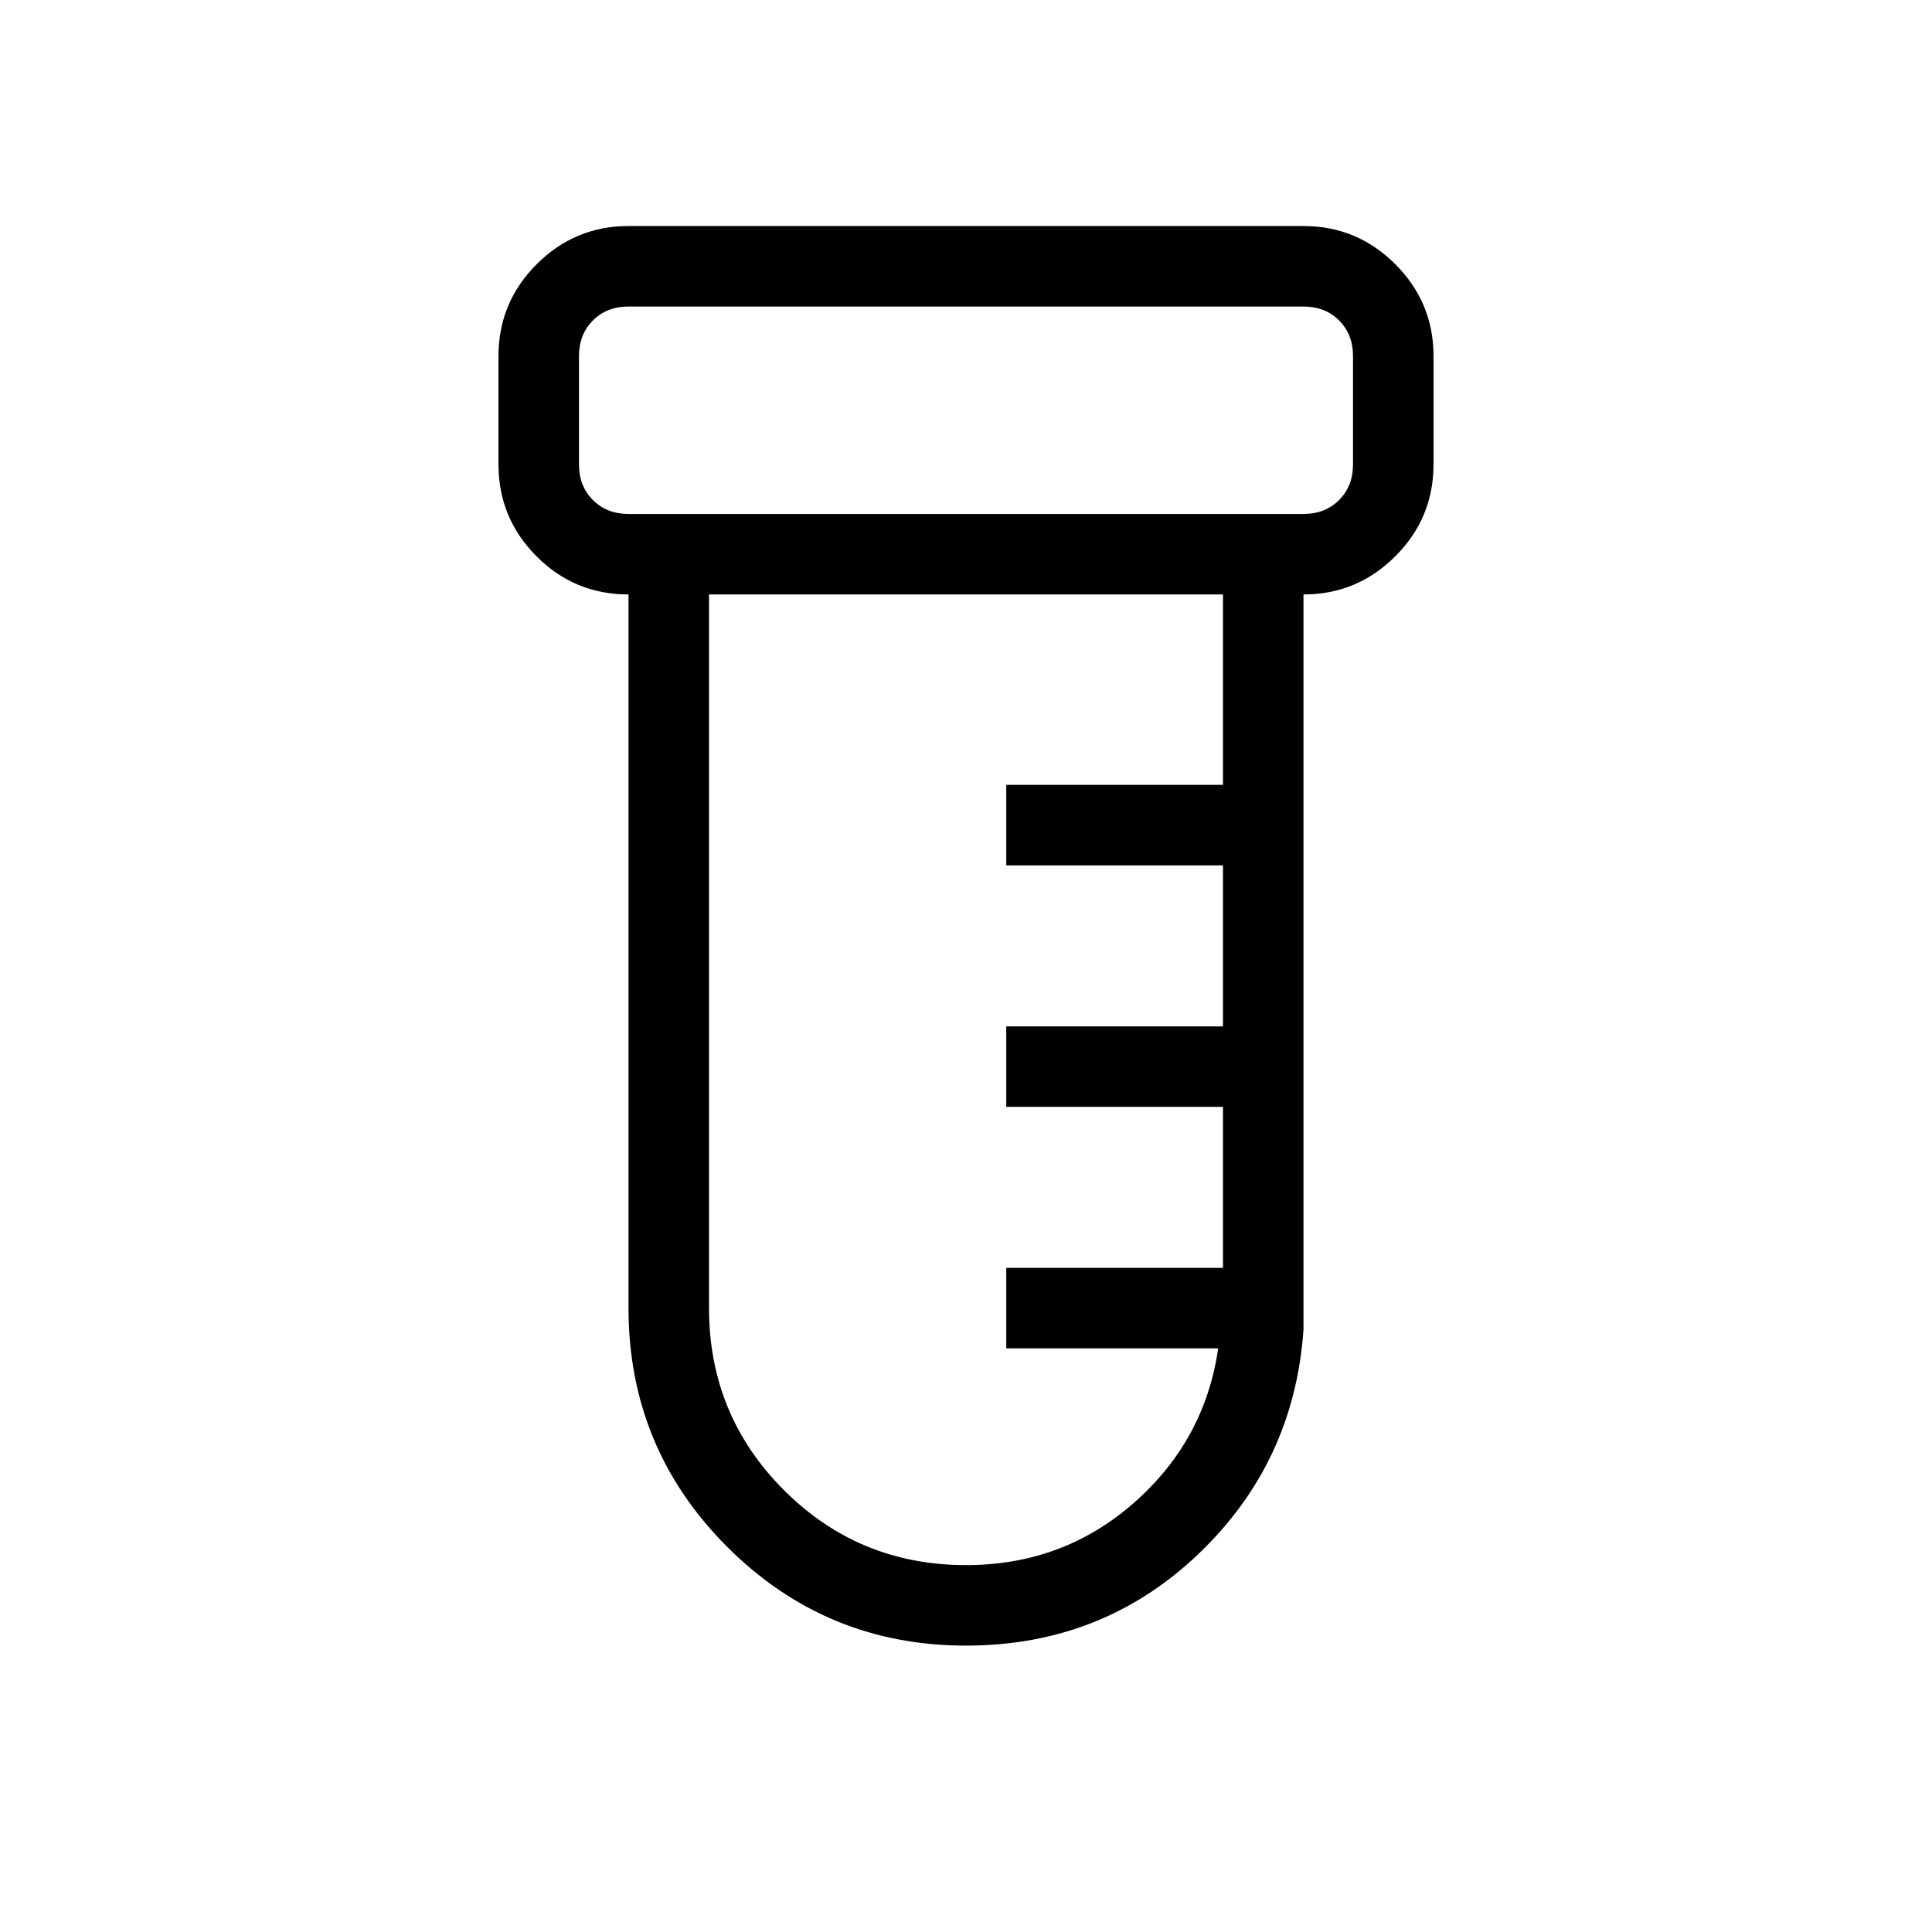 <?xml version="1.0" encoding="UTF-8"?>
<svg xmlns="http://www.w3.org/2000/svg" height="24" viewBox="0 -960 960 960" width="24">
  <path d="M480-142.307q-69.592 0-118.642-49.05-49.051-49.05-49.051-118.643v-354.615q-26.846 0-45.73-18.981-18.885-18.981-18.885-45.635v-53.846q0-26.654 18.981-45.635 18.981-18.981 45.634-18.981h335.386q26.653 0 45.634 18.981t18.981 45.635v53.846q0 26.654-18.981 45.635-18.981 18.981-45.634 18.981v365.384q-4.616 66.077-52.316 111.501-47.7 45.423-115.377 45.423ZM312.307-704.615h335.386q10.769 0 17.692-6.924 6.923-6.923 6.923-17.692v-53.846q0-10.769-6.923-17.692t-17.692-6.923H312.307q-10.769 0-17.692 6.923t-6.923 17.692v53.846q0 10.769 6.923 17.692 6.923 6.924 17.692 6.924ZM480-182.308q48.231 0 83.461-30.961 35.231-30.962 41.847-76.731H500v-40h107.692v-80H500v-40h107.692v-80H500v-40h107.692v-94.615H352.308V-310q0 53.205 37.243 90.449 37.244 37.243 90.449 37.243ZM287.692-704.615v-103.077 103.077Z"></path>
</svg>
